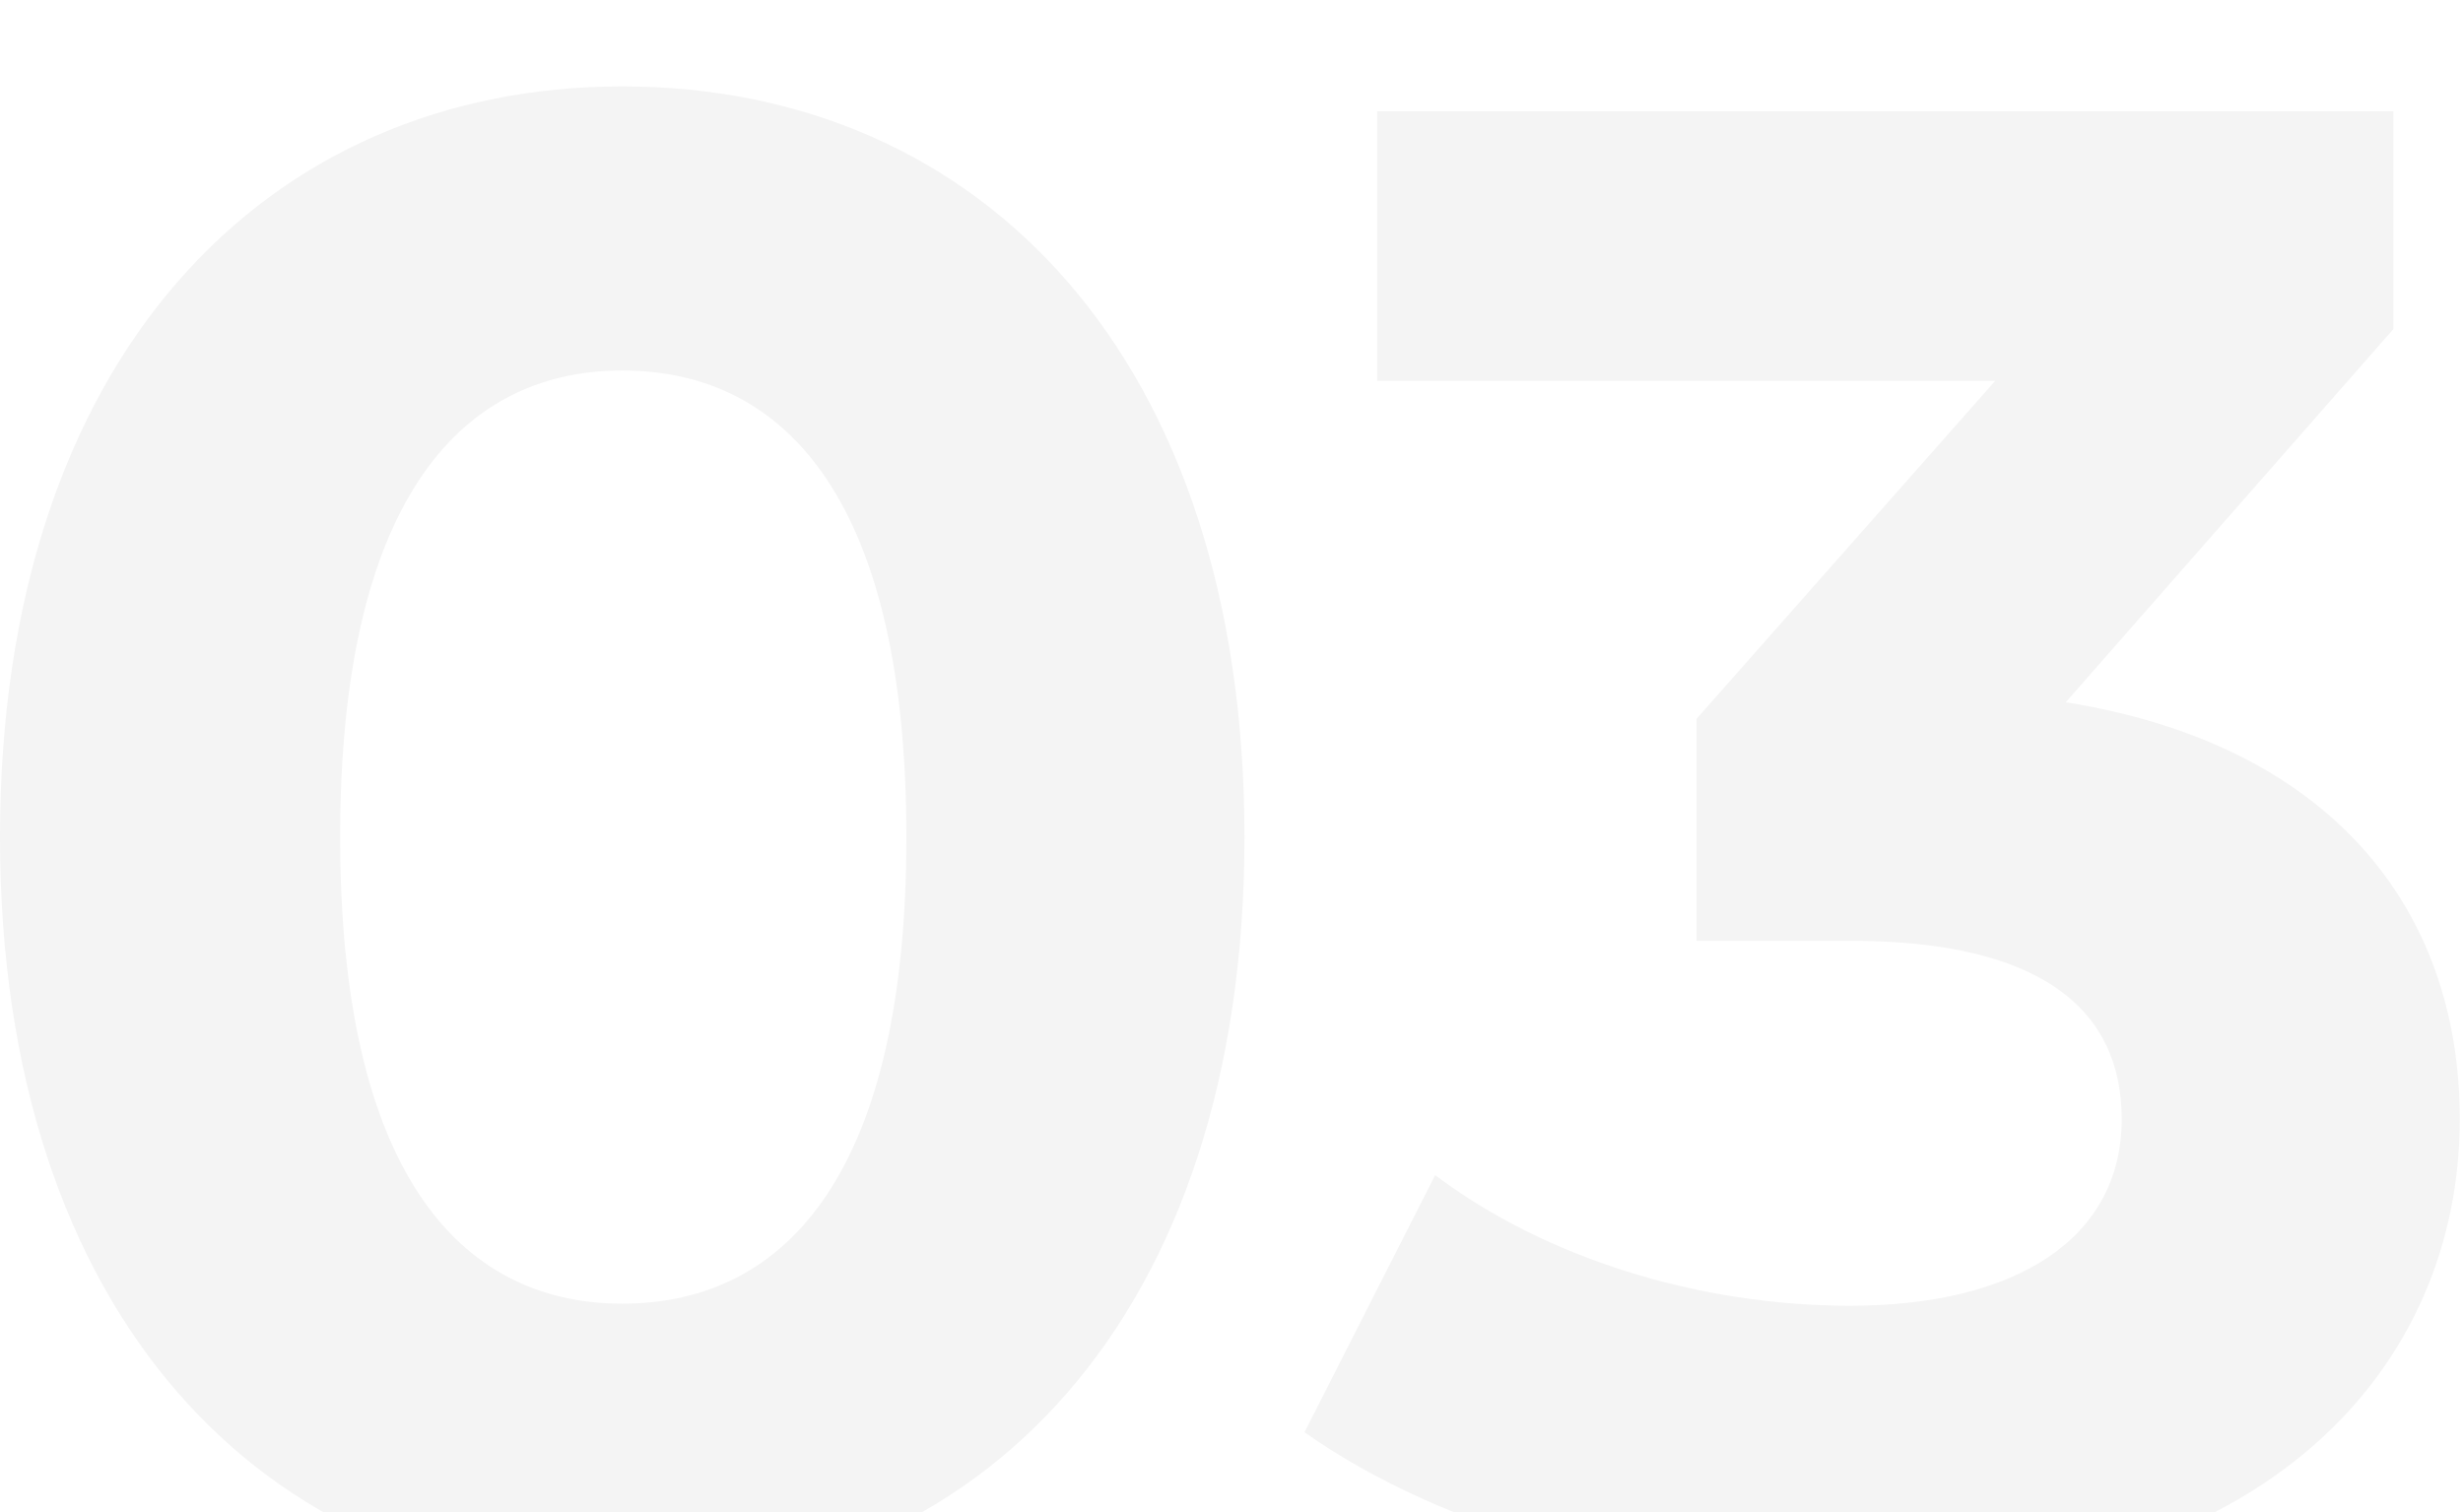 <?xml version="1.0" encoding="UTF-8"?> <svg xmlns="http://www.w3.org/2000/svg" width="114" height="70" viewBox="0 0 114 70" fill="none"> <g filter="url(#filter0_i_89_31)"> <path d="M28.8 69.504C45.408 69.504 57.6 56.928 57.6 34.752C57.6 12.576 45.408 0 28.8 0C12.288 0 0 12.576 0 34.752C0 56.928 12.288 69.504 28.8 69.504ZM28.8 56.352C21.12 56.352 15.744 50.016 15.744 34.752C15.744 19.488 21.12 13.152 28.8 13.152C36.576 13.152 41.952 19.488 41.952 34.752C41.952 50.016 36.576 56.352 28.8 56.352Z" fill="#F4F4F4"></path> <path d="M95.611 28.512L110.779 11.232V1.152H63.739V13.632H92.347L78.523 29.28V39.552H85.627C94.459 39.552 98.203 42.72 98.203 47.808C98.203 53.28 93.403 56.448 85.627 56.448C78.619 56.448 71.515 54.24 66.427 50.4L60.379 62.304C66.907 66.912 76.603 69.504 86.011 69.504C105.115 69.504 113.851 59.136 113.851 47.808C113.851 37.92 107.707 30.432 95.611 28.512Z" fill="#F4F4F4"></path> </g> <defs> <filter id="filter0_i_89_31" x="0" y="0" width="113.851" height="73.504" filterUnits="userSpaceOnUse" color-interpolation-filters="sRGB"> <feFlood flood-opacity="0" result="BackgroundImageFix"></feFlood> <feBlend mode="normal" in="SourceGraphic" in2="BackgroundImageFix" result="shape"></feBlend> <feColorMatrix in="SourceAlpha" type="matrix" values="0 0 0 0 0 0 0 0 0 0 0 0 0 0 0 0 0 0 127 0" result="hardAlpha"></feColorMatrix> <feOffset dy="4"></feOffset> <feGaussianBlur stdDeviation="3"></feGaussianBlur> <feComposite in2="hardAlpha" operator="arithmetic" k2="-1" k3="1"></feComposite> <feColorMatrix type="matrix" values="0 0 0 0 0 0 0 0 0 0 0 0 0 0 0 0 0 0 0.25 0"></feColorMatrix> <feBlend mode="normal" in2="shape" result="effect1_innerShadow_89_31"></feBlend> </filter> </defs> </svg> 
